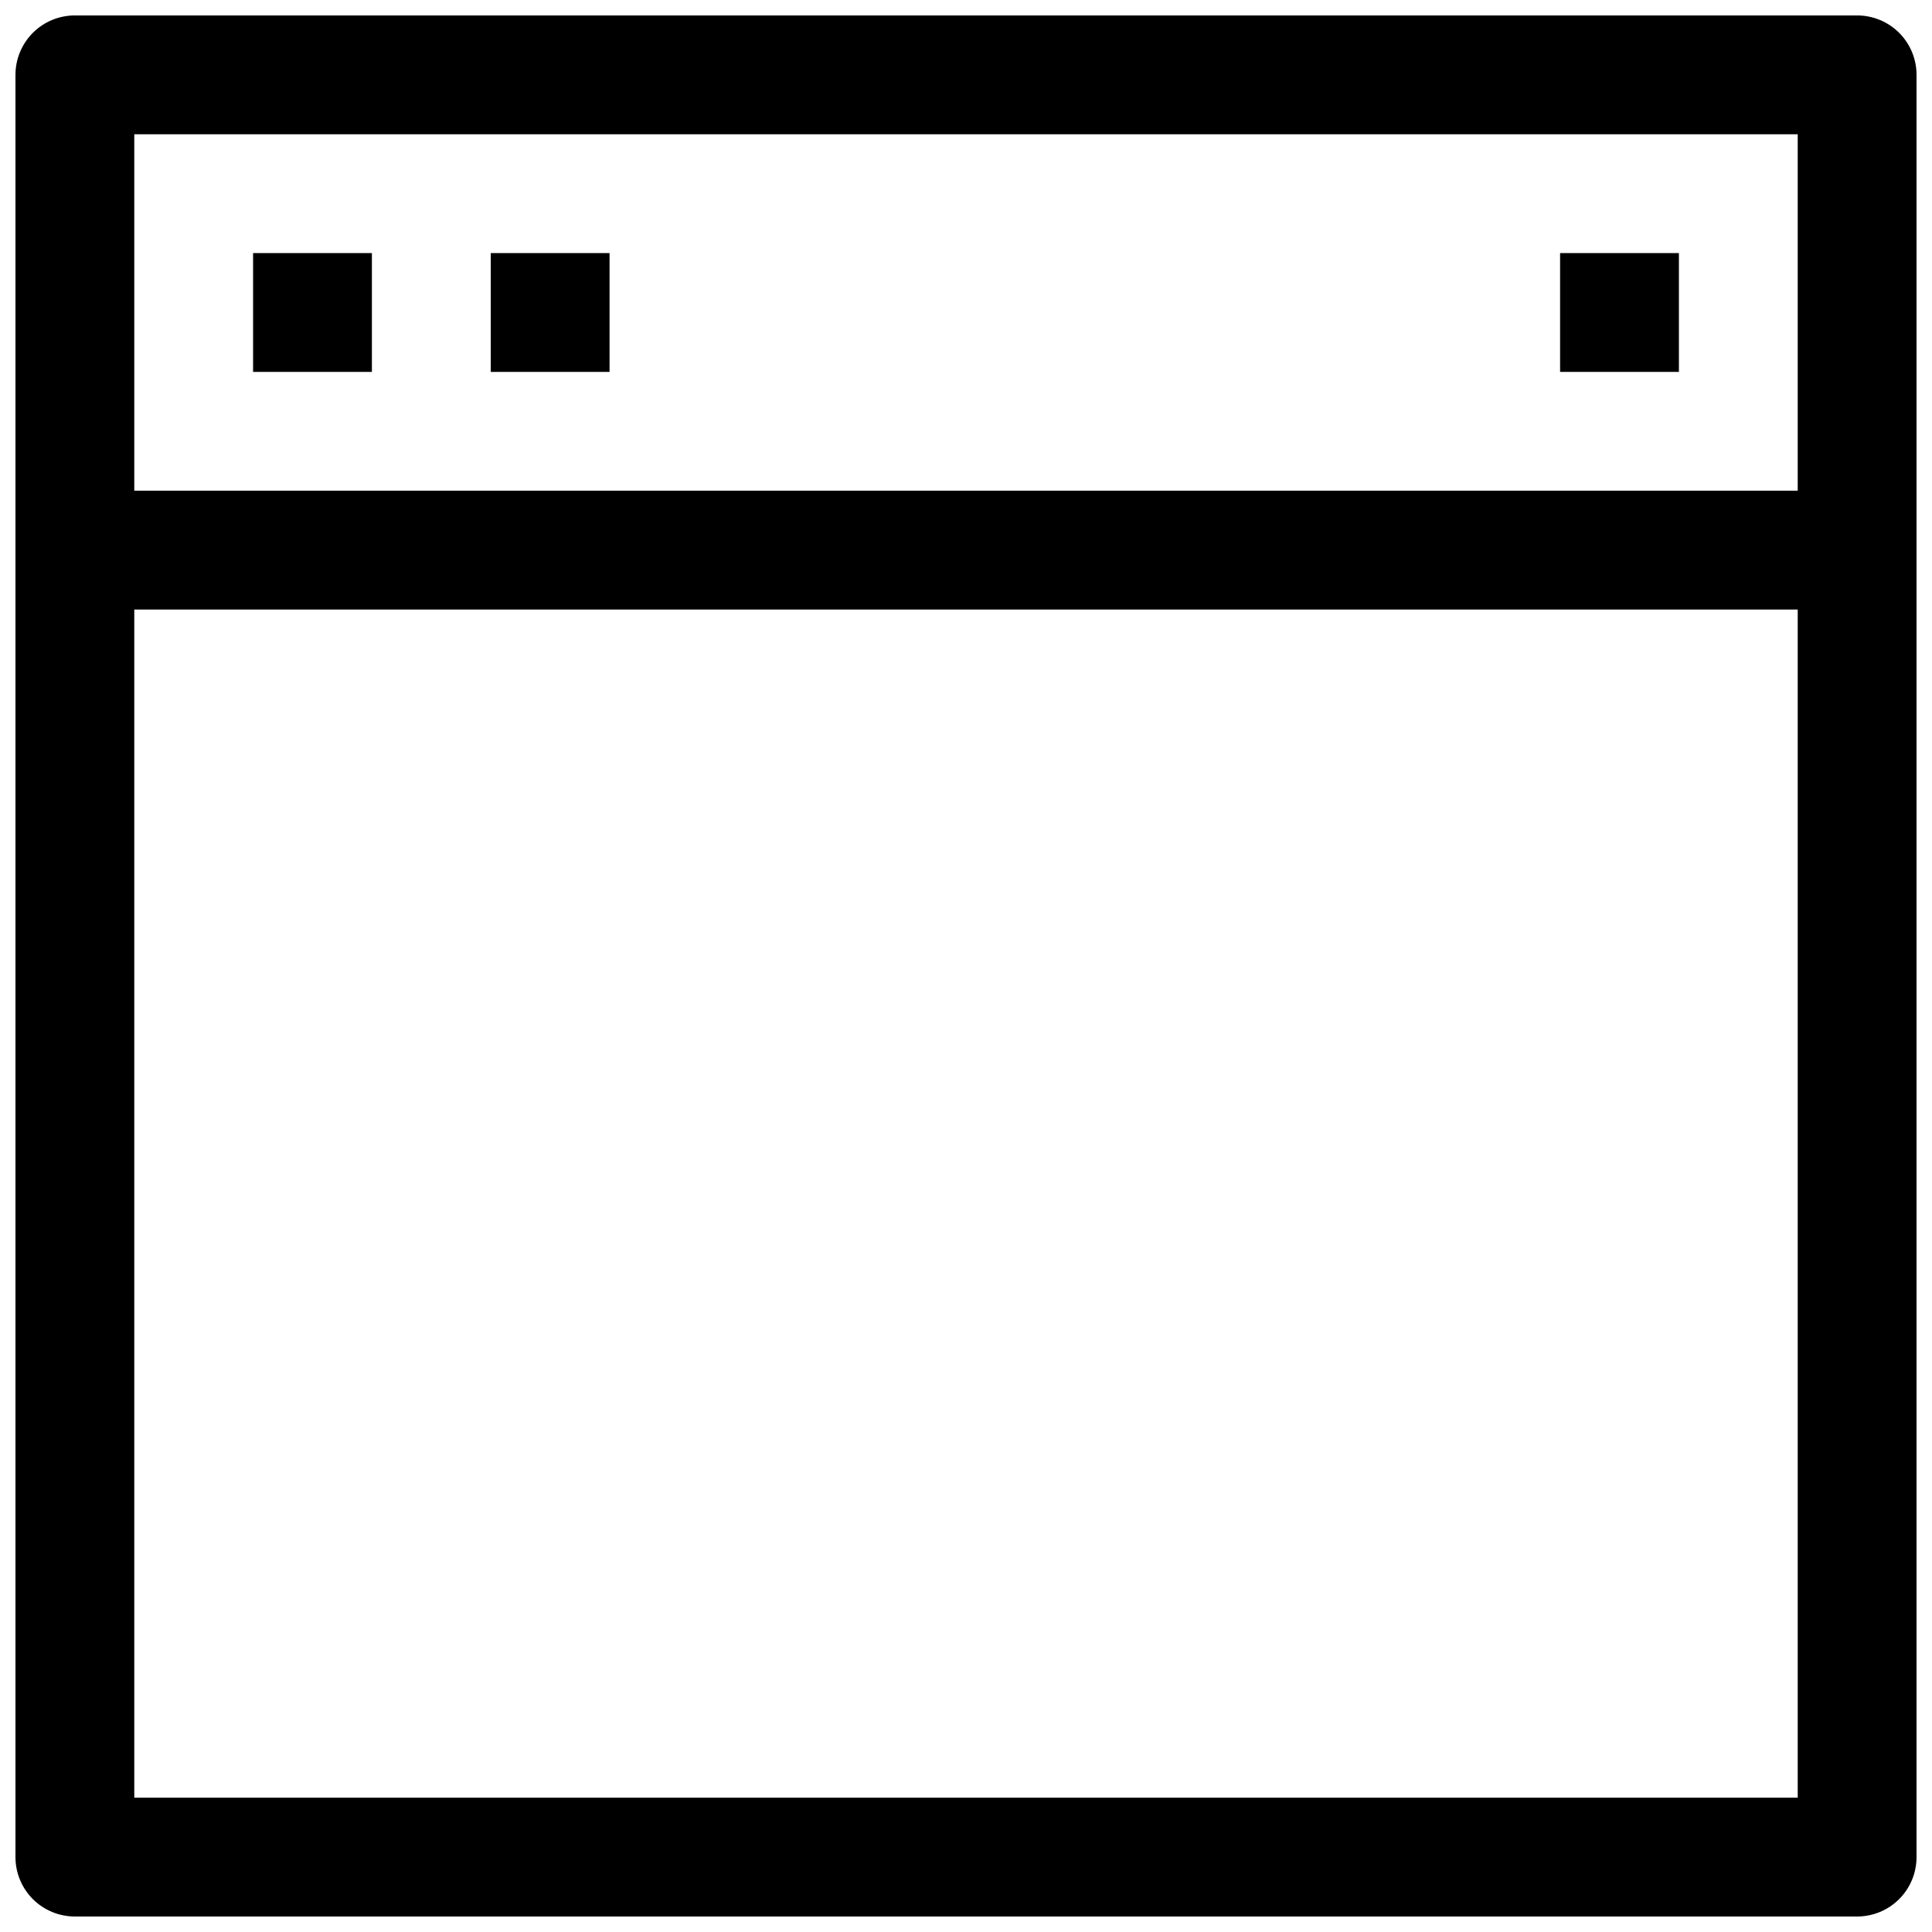 <?xml version="1.0" encoding="UTF-8"?>
<!-- Uploaded to: SVG Repo, www.svgrepo.com, Generator: SVG Repo Mixer Tools -->
<svg width="800px" height="800px" version="1.1" viewBox="144 144 512 512" xmlns="http://www.w3.org/2000/svg">
 <defs>
  <clipPath id="a">
   <path d="m148.09 148.09h503.81v503.81h-503.81z"/>
  </clipPath>
 </defs>
 <g clip-path="url(#a)">
  <path d="m636.16 148.09h-472.32c-4.172 0-8.18 1.66-11.133 4.609-2.949 2.953-4.609 6.961-4.609 11.133v472.32c0 4.176 1.66 8.18 4.609 11.133 2.953 2.953 6.961 4.609 11.133 4.609h472.32c4.176 0 8.18-1.656 11.133-4.609s4.609-6.957 4.609-11.133v-472.32c0-4.172-1.656-8.18-4.609-11.133-2.953-2.949-6.957-4.609-11.133-4.609zm-15.746 472.32h-440.83v-314.88h440.83zm0-346.37h-440.83v-94.465h440.83z"/>
 </g>
 <path d="m211.07 211.07h31.488v31.488h-31.488z"/>
 <path d="m274.05 211.07h31.488v31.488h-31.488z"/>
 <path d="m557.44 211.07h31.488v31.488h-31.488z"/>
</svg>